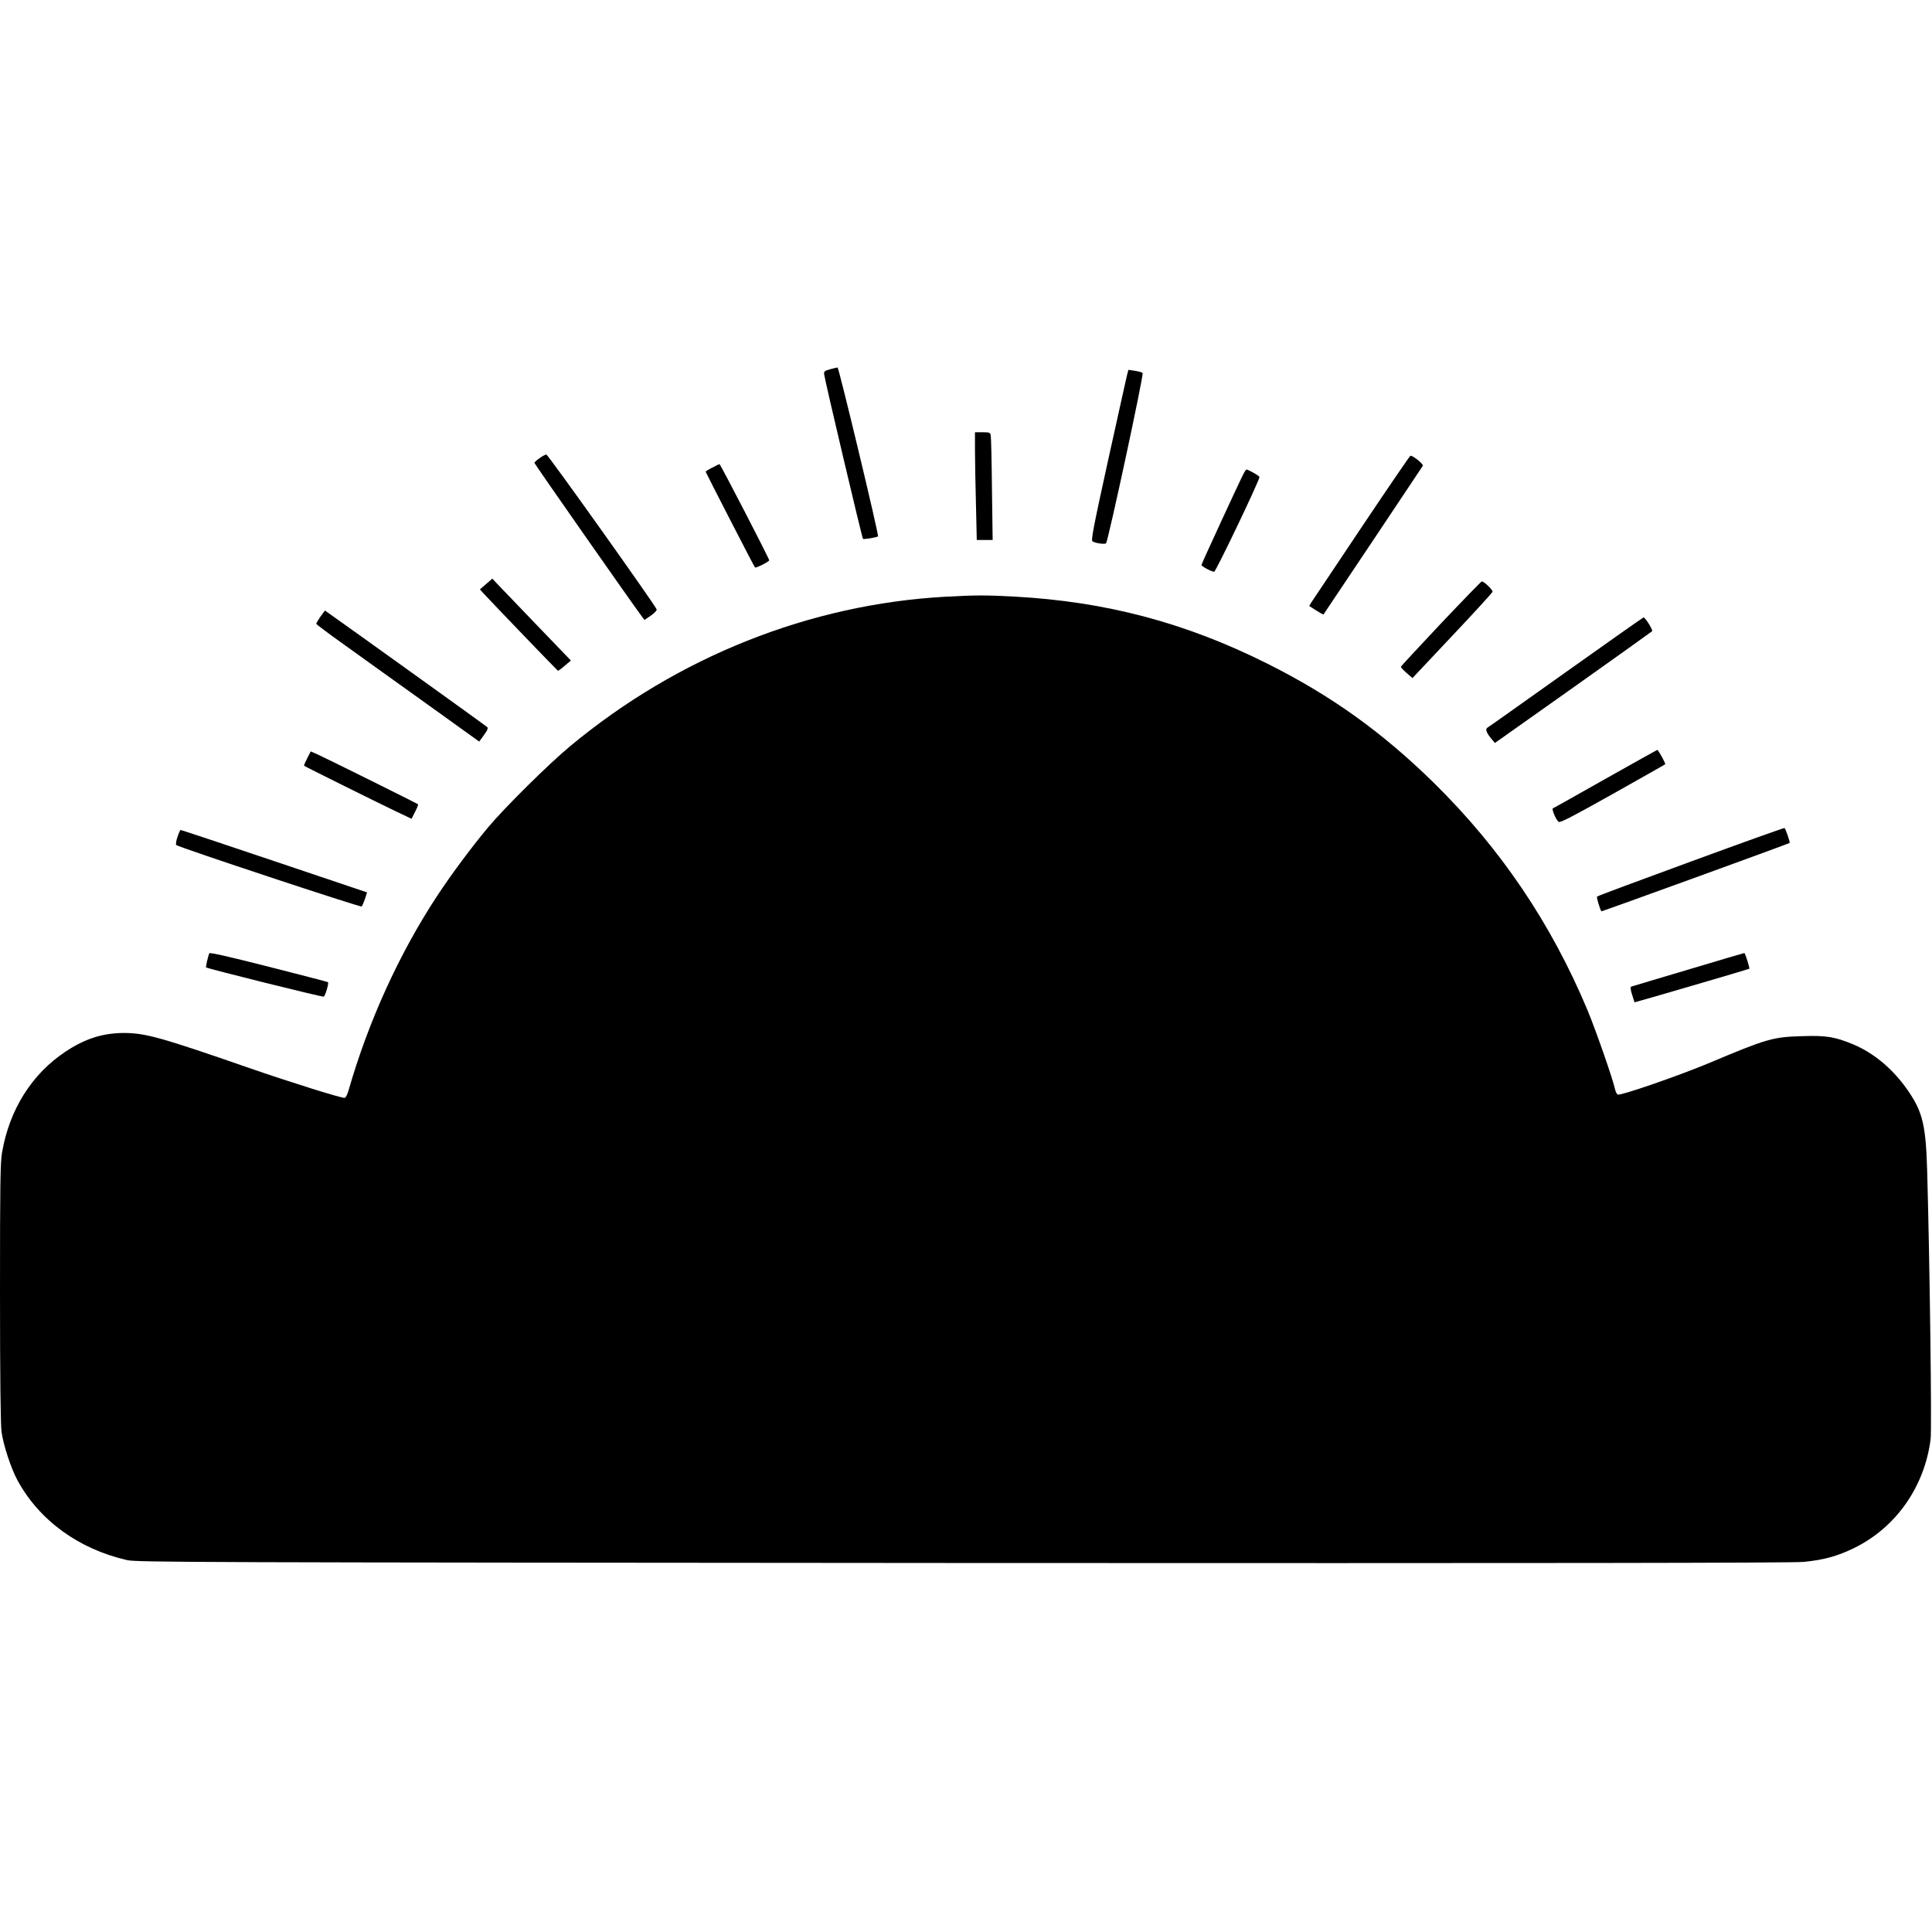 <?xml version="1.0" standalone="no"?>
<!DOCTYPE svg PUBLIC "-//W3C//DTD SVG 20010904//EN"
 "http://www.w3.org/TR/2001/REC-SVG-20010904/DTD/svg10.dtd">
<svg version="1.0" xmlns="http://www.w3.org/2000/svg"
 width="1399pt" height="1399pt" viewBox="0 0 1399 1399"
 preserveAspectRatio="xMidYMid meet">
<g transform="translate(0,1399) scale(0.1,-0.1)"
fill="#000000" stroke="none">
<path d="M6010 11316 c-39 -11 -45 -16 -42 -37 4 -40 274 -1183 281 -1191 5
-5 98 10 109 18 8 6 -284 1224 -293 1223 -5 -1 -30 -6 -55 -13z"/>
<path d="M8161 11274 c-5 -22 -67 -299 -137 -617 -105 -478 -125 -580 -113
-587 21 -14 90 -23 98 -14 16 18 275 1224 265 1233 -5 5 -30 12 -56 16 l-47 7
-10 -38z"/>
<path d="M7060 10733 c0 -71 3 -246 7 -390 l6 -263 58 0 57 0 -5 368 c-2 202
-6 377 -9 390 -4 20 -10 22 -59 22 l-55 0 0 -127z"/>
<path d="M3908 10673 c-21 -14 -38 -30 -38 -35 0 -7 717 -1032 780 -1115 l17
-22 47 32 c25 18 44 38 41 44 -11 32 -788 1123 -799 1122 -6 0 -28 -12 -48
-26z"/>
<path d="M9860 10173 c-190 -284 -353 -528 -363 -543 l-17 -28 50 -32 c28 -18
52 -31 54 -29 6 8 712 1064 719 1076 7 11 -70 74 -90 73 -4 -1 -163 -233 -353
-517z"/>
<path d="M5158 10604 c-27 -13 -48 -27 -48 -30 0 -5 349 -684 357 -693 5 -7
103 42 103 52 0 12 -354 697 -360 696 -3 0 -26 -11 -52 -25z"/>
<path d="M9004 10558 c-35 -68 -304 -651 -304 -659 0 -10 73 -49 92 -49 12 0
328 660 328 686 0 8 -80 54 -95 54 -2 0 -12 -14 -21 -32z"/>
<path d="M3520 9761 l-45 -39 31 -34 c61 -66 529 -553 534 -555 3 -1 25 15 49
36 l45 38 -254 264 c-139 145 -267 279 -284 296 l-31 33 -45 -39z"/>
<path d="M10433 9474 c-158 -168 -289 -309 -289 -312 -1 -4 17 -24 41 -45 l43
-37 288 306 c159 168 290 312 292 319 3 12 -61 75 -78 75 -4 0 -138 -138 -297
-306z"/>
<path d="M6847 9669 c-982 -54 -1938 -434 -2717 -1081 -157 -130 -479 -449
-599 -593 -120 -144 -265 -340 -364 -490 -275 -418 -498 -907 -642 -1407 -9
-34 -22 -58 -30 -58 -31 0 -404 117 -695 218 -633 220 -748 252 -904 252 -154
-1 -280 -41 -423 -136 -243 -162 -404 -418 -458 -728 -13 -75 -15 -226 -15
-1017 0 -601 4 -955 11 -1006 13 -97 69 -267 116 -353 158 -290 443 -497 793
-577 70 -16 464 -17 6055 -21 4201 -2 6012 0 6086 8 145 14 245 42 364 100
304 148 512 445 555 790 9 78 -6 1271 -25 1940 -9 322 -32 423 -129 568 -107
161 -251 285 -410 351 -129 53 -192 64 -366 58 -214 -6 -254 -18 -680 -197
-210 -88 -634 -235 -655 -226 -7 2 -16 20 -20 38 -16 75 -138 424 -199 572
-264 630 -630 1172 -1113 1647 -373 366 -742 631 -1203 862 -592 297 -1170
451 -1835 487 -202 11 -284 11 -498 -1z"/>
<path d="M2321 9526 c-17 -25 -31 -48 -31 -53 0 -4 96 -76 213 -159 116 -84
382 -274 590 -423 l377 -271 35 48 c26 36 31 50 22 58 -9 9 -994 716 -1143
821 l-31 22 -32 -43z"/>
<path d="M11340 9124 c-305 -217 -561 -399 -569 -403 -17 -10 -8 -37 27 -79
l27 -32 565 400 c310 220 568 404 573 409 8 8 -50 102 -62 100 -3 0 -256 -178
-561 -395z"/>
<path d="M11625 8350 c-203 -115 -374 -211 -380 -213 -11 -4 21 -82 41 -98 11
-9 100 38 391 201 208 117 380 214 381 216 5 4 -50 104 -57 104 -3 -1 -172
-95 -376 -210z"/>
<path d="M2224 8498 c-14 -27 -24 -51 -22 -53 6 -6 539 -270 656 -326 l122
-58 26 51 c14 27 24 52 21 54 -6 6 -665 333 -725 360 l-52 23 -26 -51z"/>
<path d="M12243 7751 c-369 -135 -675 -249 -678 -253 -6 -5 20 -91 31 -107 2
-3 1353 488 1363 495 5 4 -29 103 -37 108 -4 2 -309 -107 -679 -243z"/>
<path d="M1285 7929 c-10 -28 -13 -54 -9 -58 20 -17 1336 -453 1343 -445 5 5
15 30 24 55 l15 47 -671 226 c-370 125 -675 226 -679 226 -3 0 -14 -23 -23
-51z"/>
<path d="M1515 7087 c-11 -32 -26 -99 -23 -102 9 -9 842 -216 852 -212 11 4
39 98 31 105 -2 2 -195 52 -430 112 -293 74 -427 105 -430 97z"/>
<path d="M12225 6969 c-220 -65 -405 -121 -412 -123 -8 -4 -7 -19 5 -58 9 -29
17 -54 18 -56 1 -2 819 237 831 243 5 3 -30 115 -36 114 -3 0 -186 -54 -406
-120z"/>
</g>
</svg>

